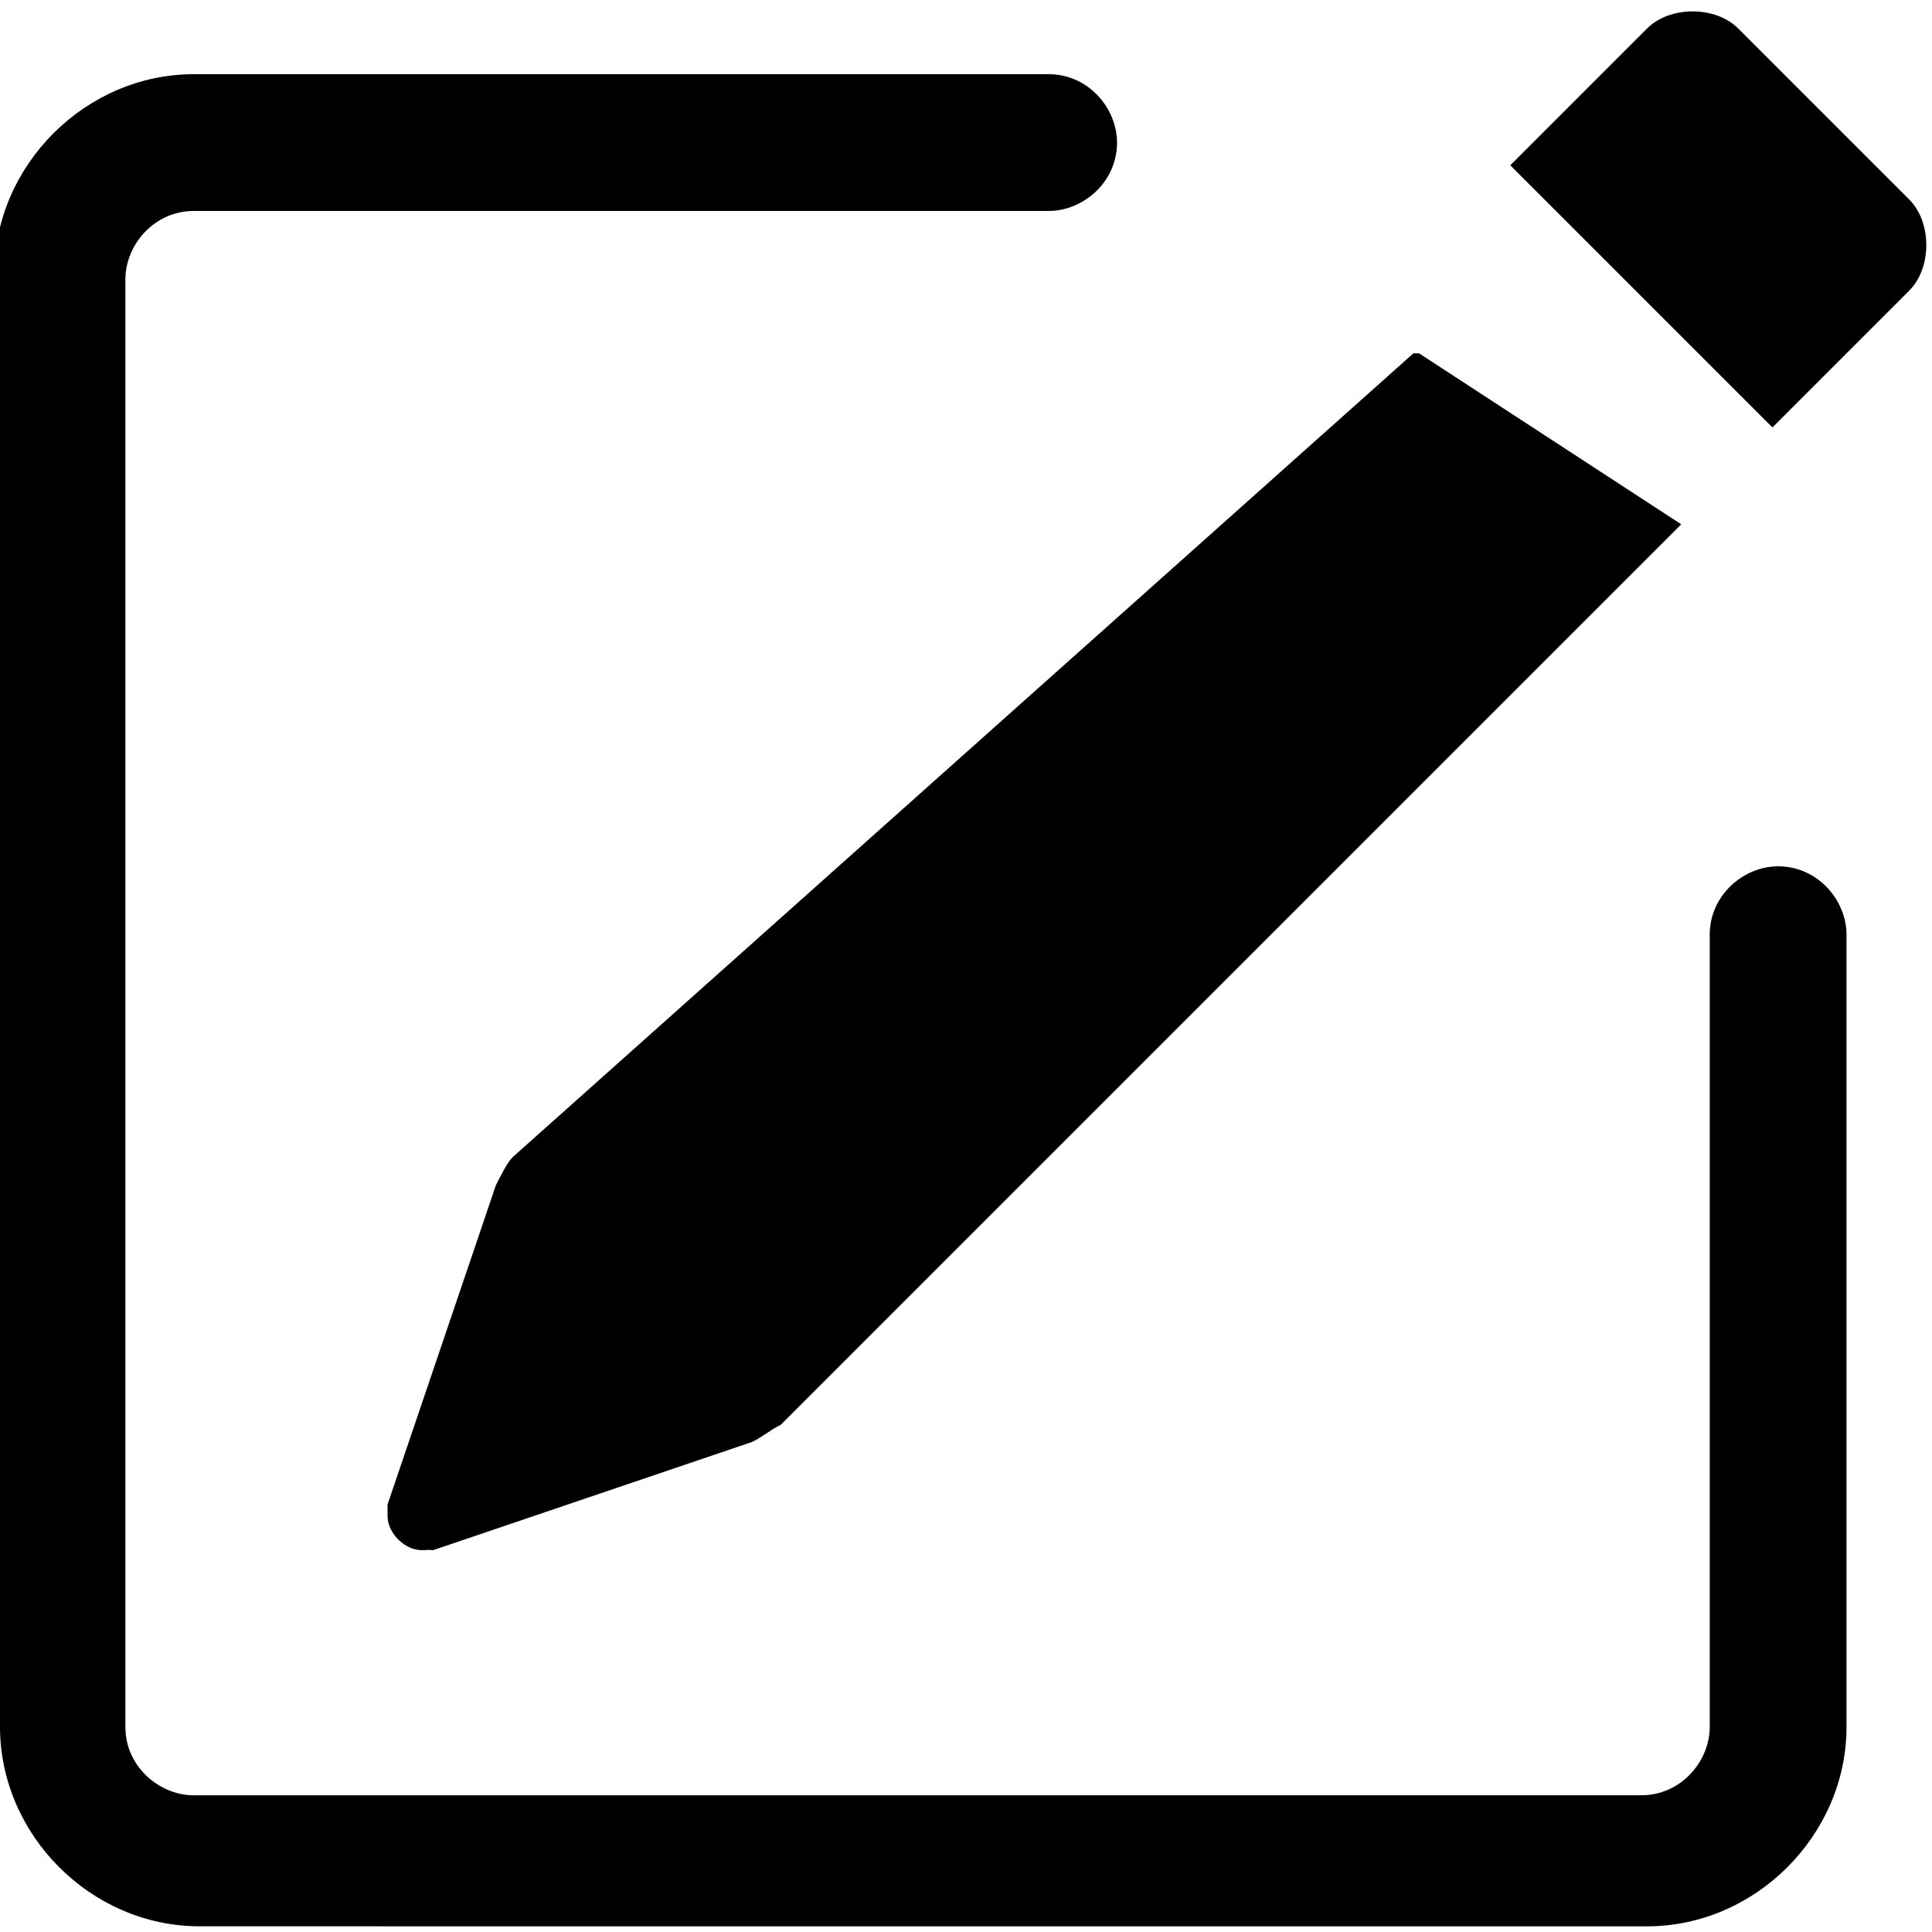 <?xml version="1.0" encoding="UTF-8"?>
<!DOCTYPE svg PUBLIC "-//W3C//DTD SVG 1.1//EN" "http://www.w3.org/Graphics/SVG/1.1/DTD/svg11.dtd">
<!-- Creator: CorelDRAW -->
<svg xmlns="http://www.w3.org/2000/svg" xml:space="preserve" width="16px" height="16px" style="shape-rendering:geometricPrecision; text-rendering:geometricPrecision; image-rendering:optimizeQuality; fill-rule:evenodd; clip-rule:evenodd"
viewBox="0 0 0.339 0.335"
 xmlns:xlink="http://www.w3.org/1999/xlink">
 <defs>
  <style type="text/css">
   <![CDATA[
    .fil0 {fill:#000000}
   ]]>
  </style>
 </defs>
 <g id="Слой_x0020_1">
  <g id="_115455952">
   <path id="_114415192" class="fil0" d="M0.335 0.033c0.002,0.002 0.003,0.005 0.003,0.008 0,0.003 -0.001,0.006 -0.003,0.008l-0.024 0.024 -0.046 -0.046 0.024 -0.024c0.002,-0.002 0.005,-0.003 0.008,-0.003 0.003,0 0.006,0.001 0.008,0.003l0.03 0.03 0 2.62267e-005zm-0.087 0.027l-0.158 0.141c-0.001,0.001 -0.002,0.003 -0.003,0.005l-0.019 0.056c-0,0.001 -0,0.001 -0,0.002 0,0.003 0.003,0.006 0.006,0.006 0.001,0 0.001,-9.61646e-005 0.002,-0l0.056 -0.019c0.002,-0.001 0.003,-0.002 0.005,-0.003l0.158 -0.158 -0.046 -0.03z"/>
   <path id="_114415168" class="fil0" d="M0 0.301c8.74223e-006,0.019 0.016,0.035 0.035,0.035l0.254 8.74223e-006c0.019,-8.74223e-006 0.035,-0.016 0.035,-0.035l0 -0.139c0,-0.006 -0.005,-0.012 -0.012,-0.012 -0.006,0 -0.012,0.005 -0.012,0.012l0 0.139c0,0.006 -0.005,0.012 -0.012,0.012l-0.254 8.74223e-006c-0.006,-8.74223e-006 -0.012,-0.005 -0.012,-0.012l0 -0.254c0,-0.006 0.005,-0.012 0.012,-0.012l0.15 0c0.006,0 0.012,-0.005 0.012,-0.012 0,-0.006 -0.005,-0.012 -0.012,-0.012l-0.15 0c-0.019,0 -0.035,0.016 -0.035,0.035l0 0.254 -8.74223e-006 0z"/>
  </g>
 </g>
</svg>
